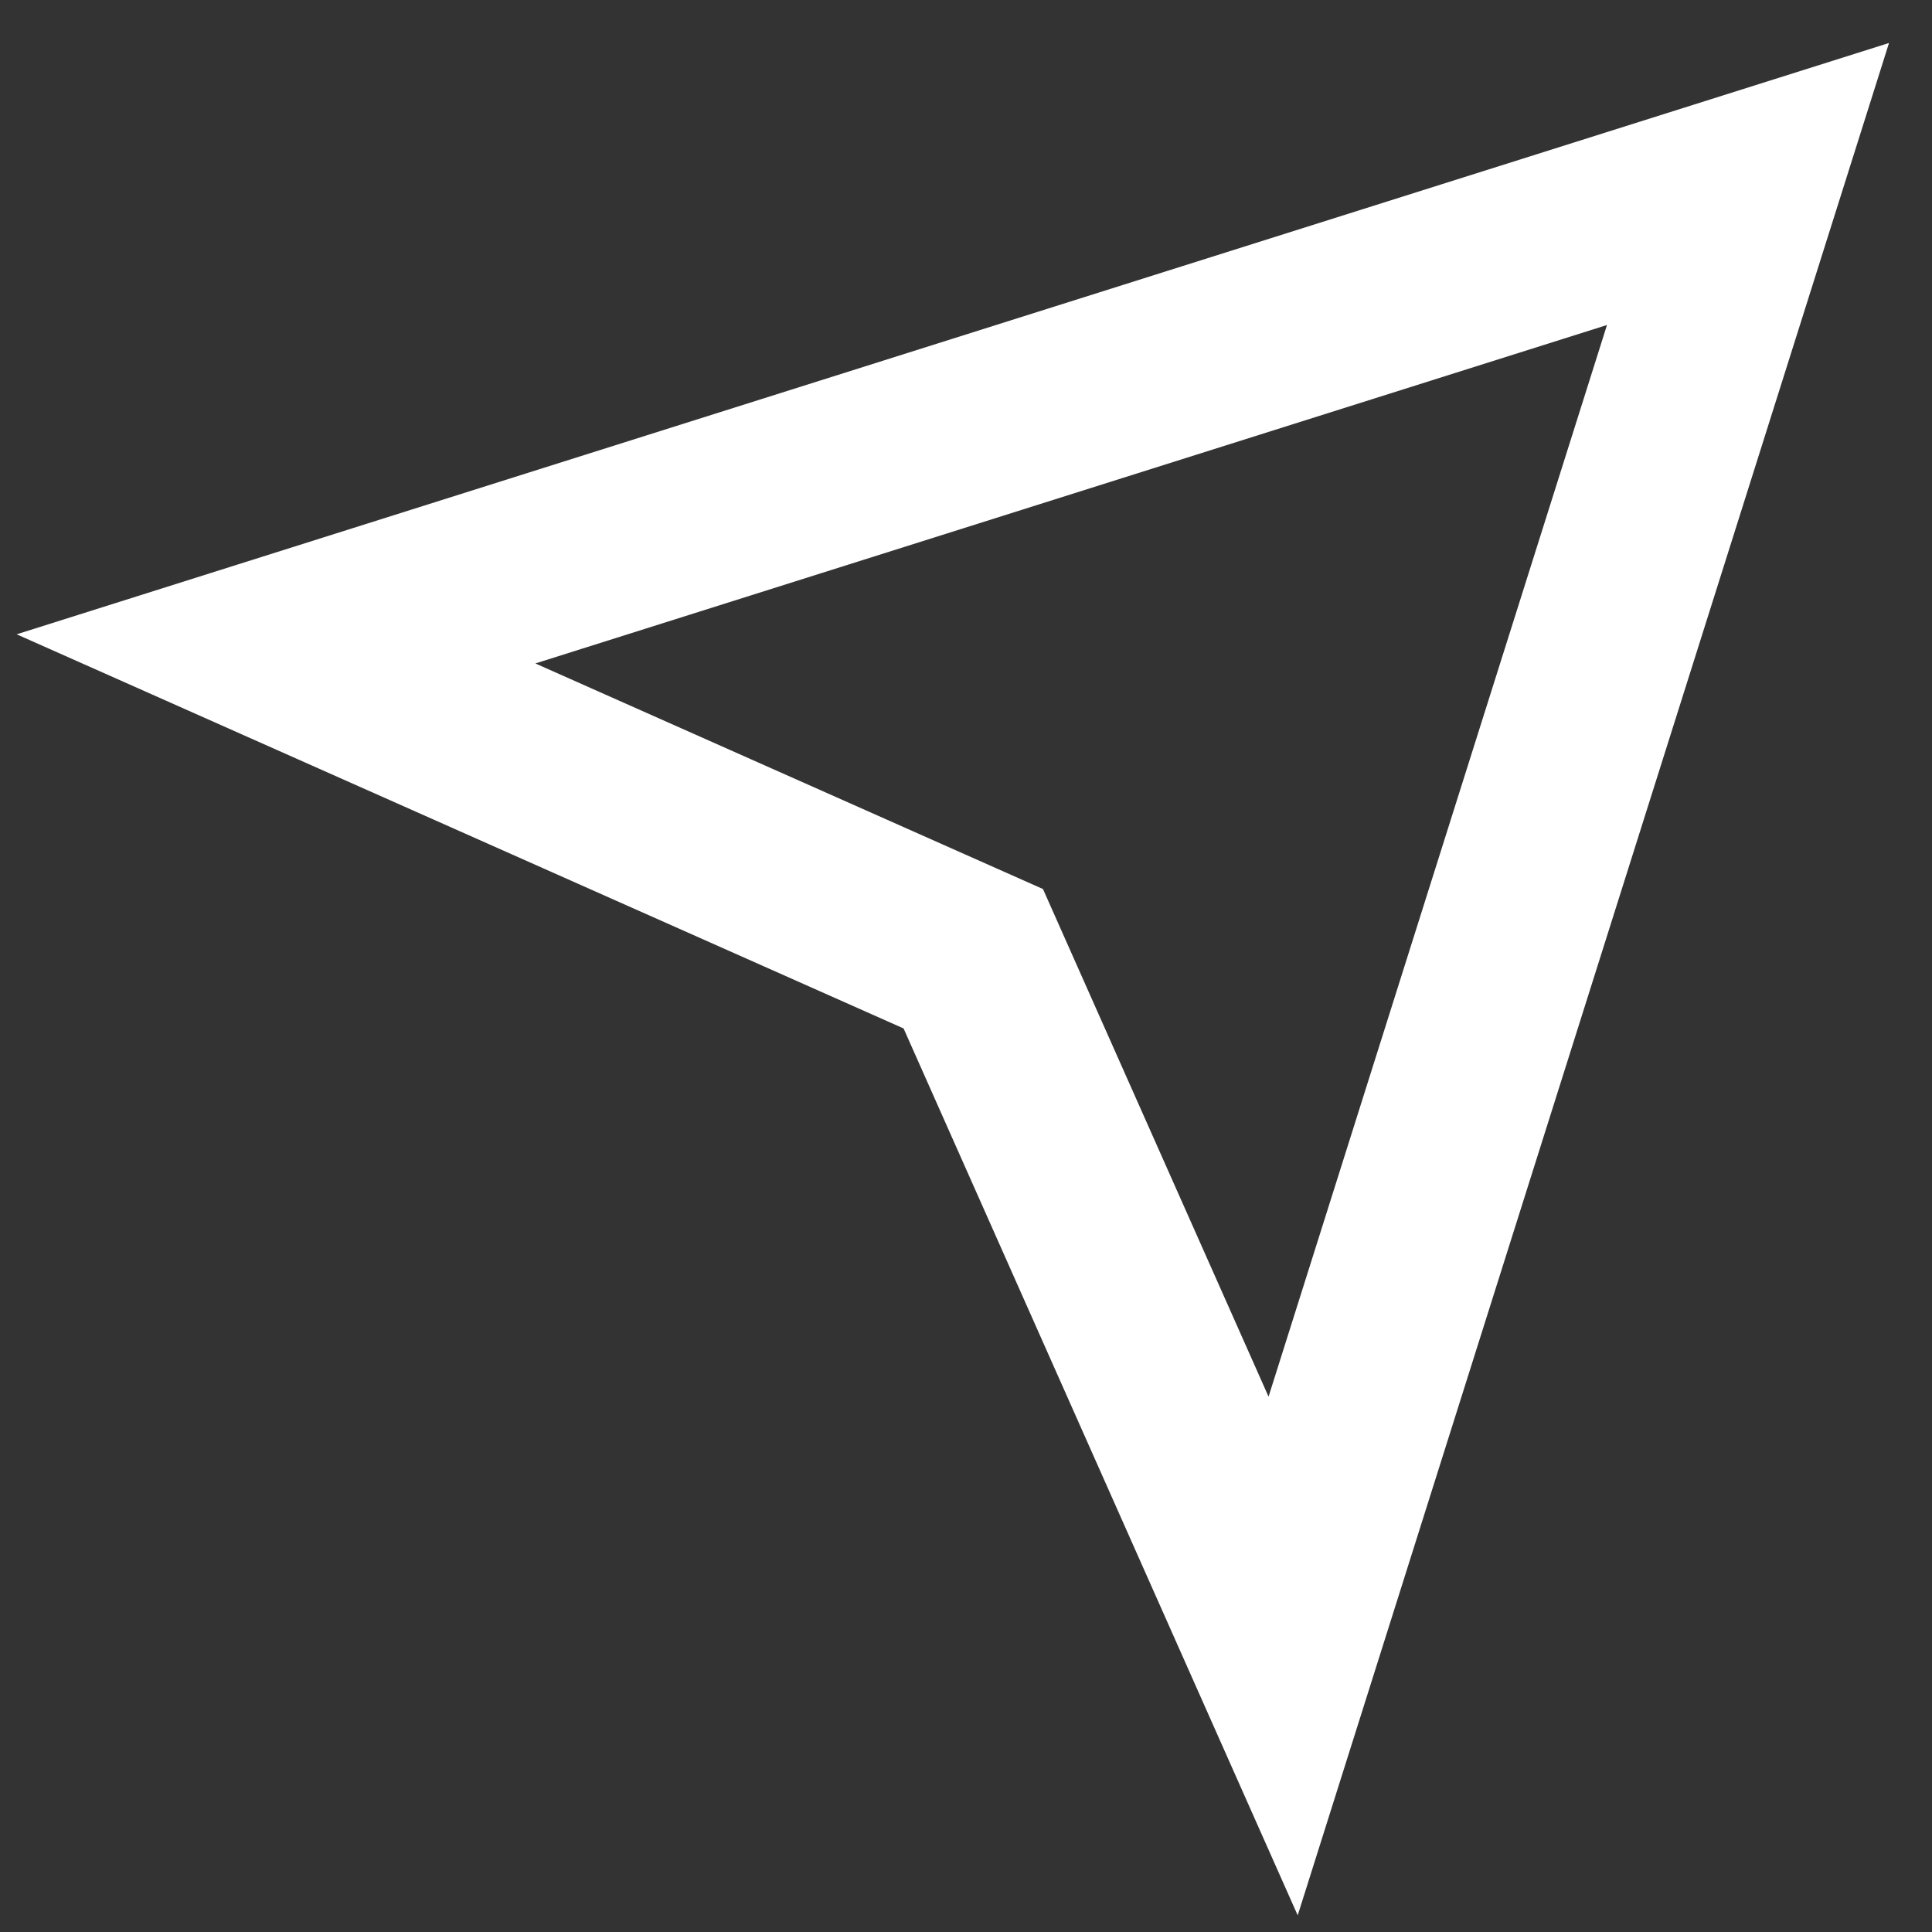 <svg xmlns="http://www.w3.org/2000/svg" width="21" height="21"><rect width="100%" height="100%" fill="#333333" stroke="none"/><path d="M3 7.053 19 2l-5.053 16-3.368-7.579z" stroke="#FFF" stroke-width="2" fill="none" stroke-linecap="square"/></svg>